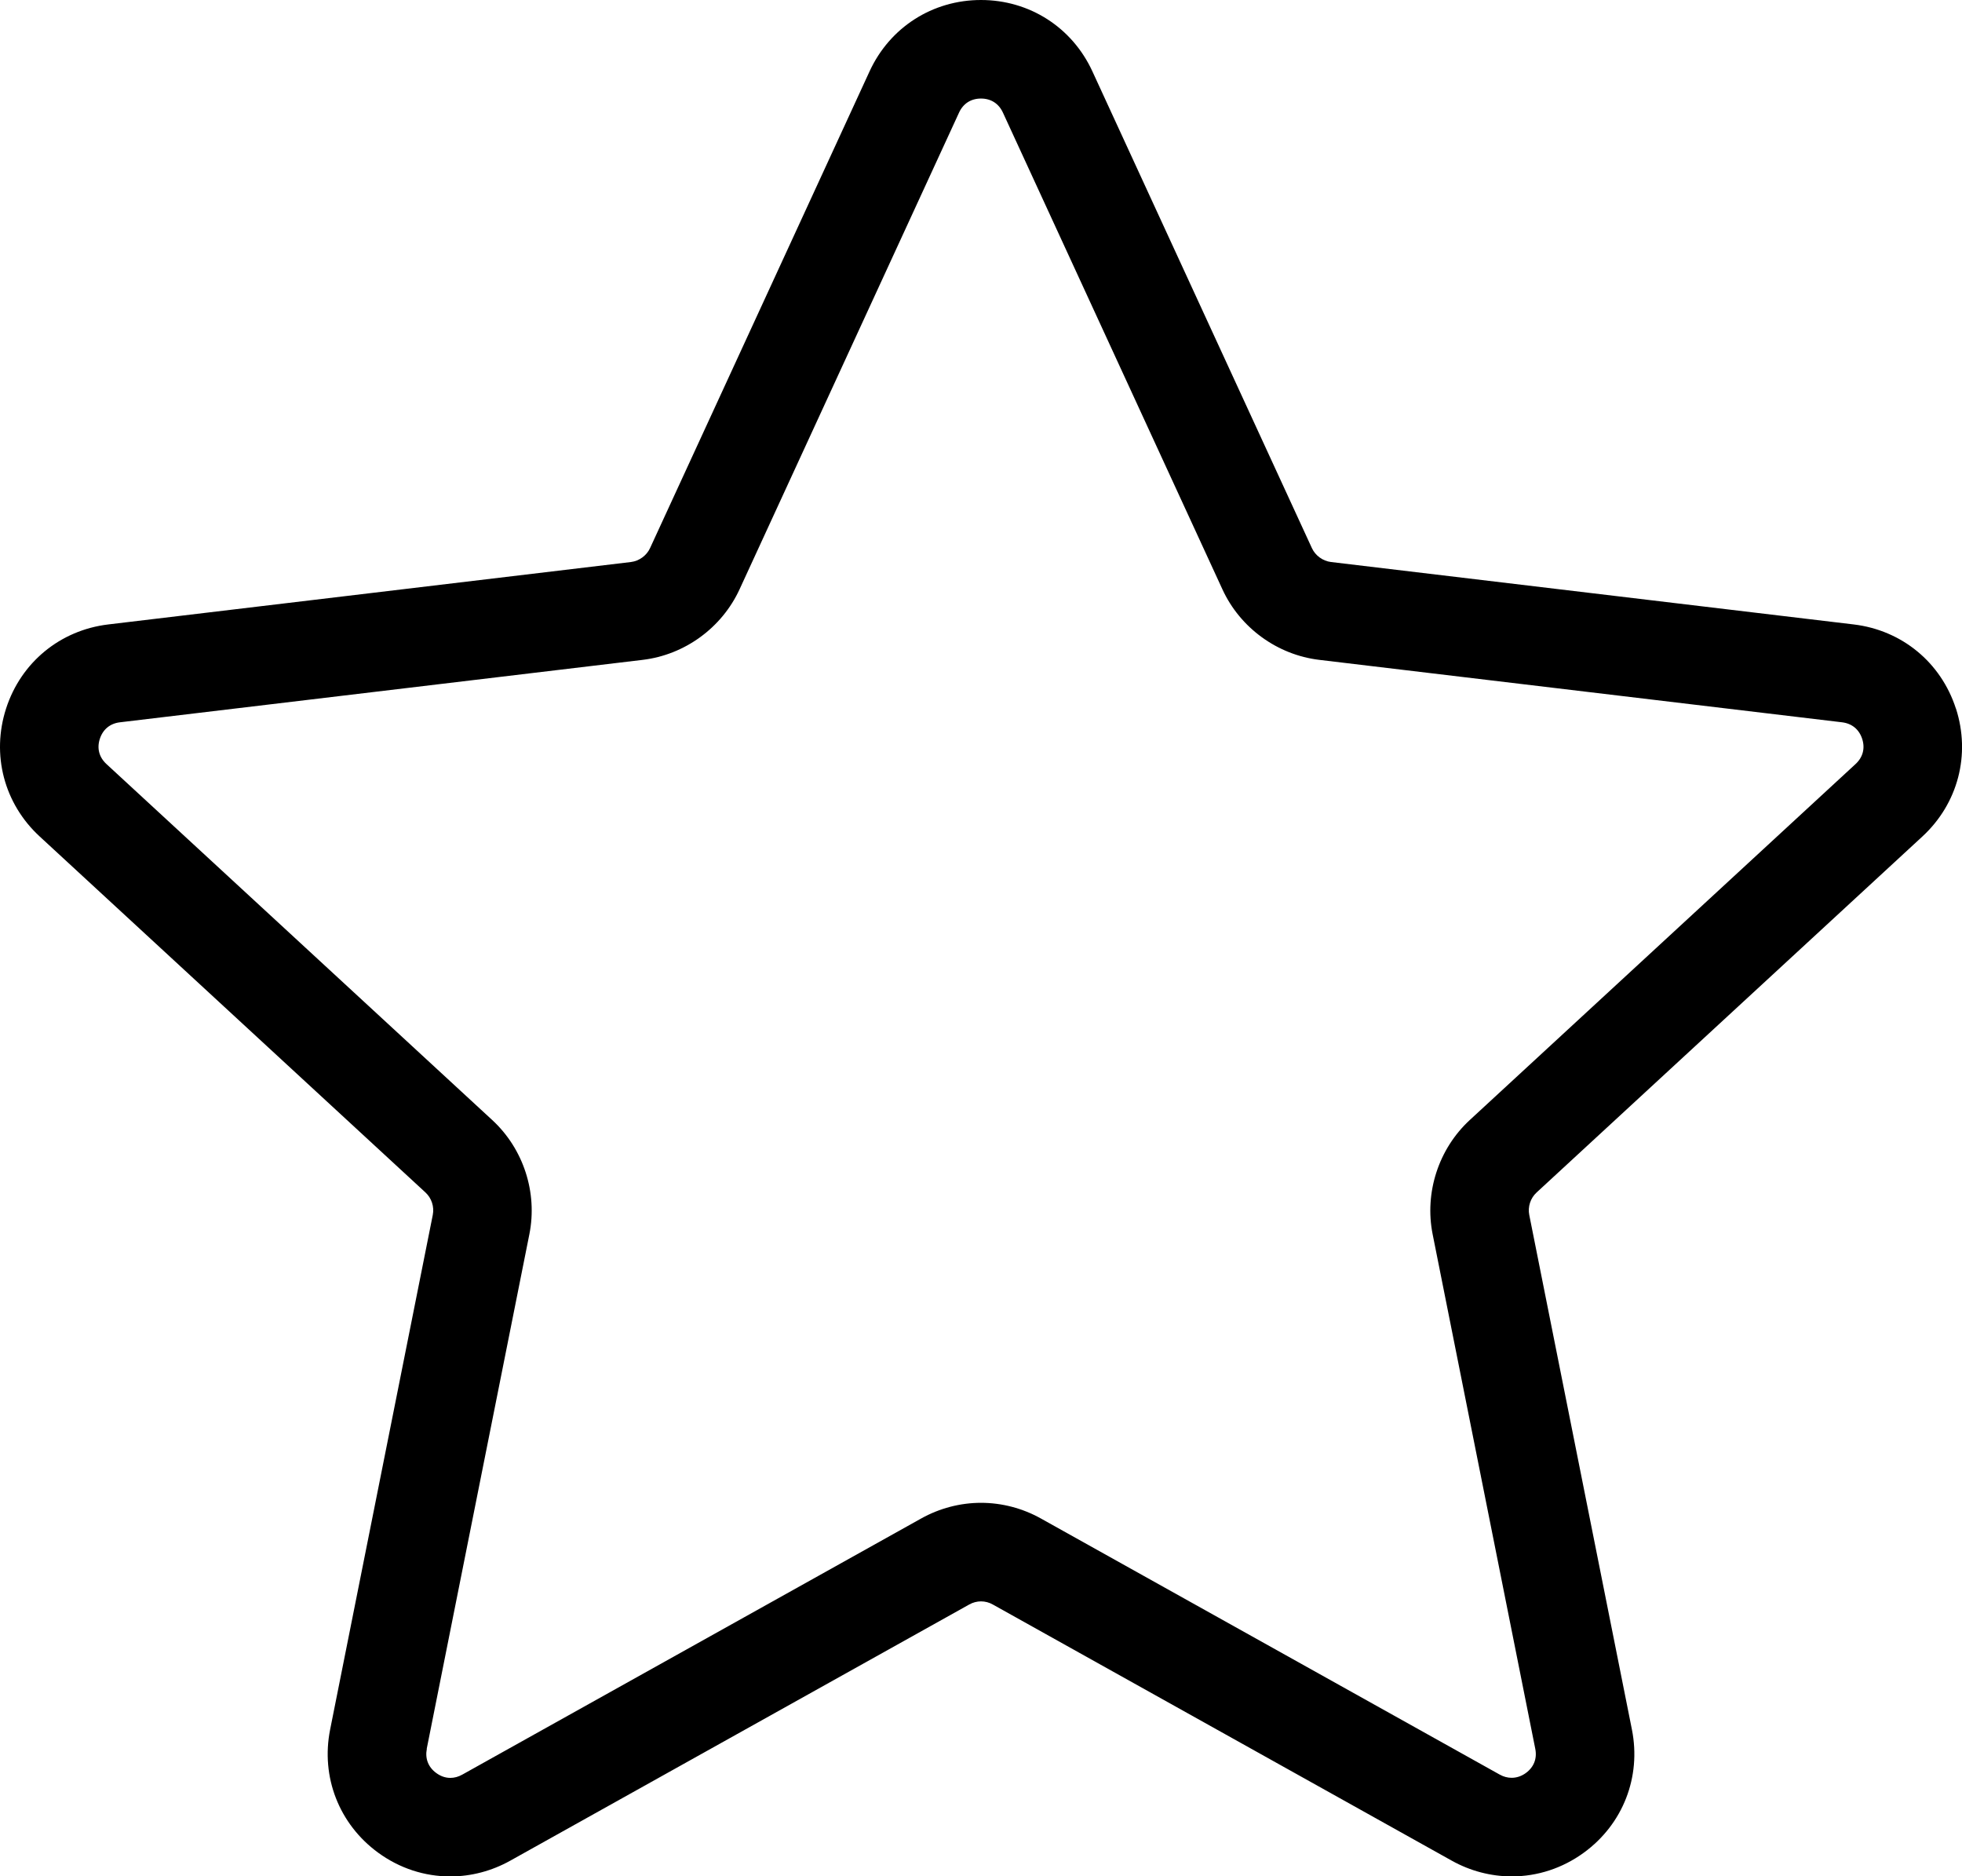 <svg xmlns="http://www.w3.org/2000/svg" viewBox="0.005 0 458 437.9">
	<path d="m456.57,165.35c-3.48-10.76-12.62-18.27-23.85-19.61l-122.02-14.57c-1.9-.23-3.65-1.5-4.45-3.24l-51.24-111.27c-4.73-10.28-14.7-16.66-26.01-16.66s-21.28,6.38-26.01,16.66l-51.24,111.27c-.8,1.74-2.55,3.01-4.45,3.24l-122.02,14.57c-11.23,1.34-20.37,8.86-23.85,19.61-3.48,10.76-.48,22.21,7.83,29.87l90.06,83.09c1.43,1.32,2.09,3.33,1.71,5.25l-23.96,120.1c-2.21,11.08,2.09,22.1,11.23,28.76,4.97,3.62,10.79,5.53,16.83,5.53,4.84,0,9.68-1.27,13.99-3.68l107.14-59.79c.85-.48,1.8-.73,2.75-.73s1.9.25,2.75.73l107.14,59.79c4.3,2.4,9.14,3.67,13.99,3.67,6.04,0,11.86-1.91,16.83-5.53,9.14-6.65,13.44-17.67,11.23-28.75l-23.96-120.09c-.38-1.91.27-3.93,1.71-5.25l90.06-83.09c8.31-7.67,11.31-19.11,7.83-29.87ZM99.62,408.15l23.96-120.09c1.94-9.72-1.38-19.93-8.67-26.65L24.85,178.32c-1.71-1.58-2.26-3.67-1.54-5.88.72-2.21,2.39-3.59,4.7-3.86l122.01-14.57c9.82-1.17,18.48-7.48,22.62-16.46l51.24-111.27c.97-2.12,2.79-3.28,5.12-3.28s4.15,1.17,5.12,3.28l51.24,111.27c4.13,8.98,12.8,15.29,22.62,16.46l122.02,14.57c2.31.28,3.98,1.65,4.7,3.86.72,2.21.17,4.3-1.54,5.88l-90.06,83.09c-7.28,6.72-10.6,16.93-8.67,26.65l23.96,120.1c.46,2.28-.33,4.29-2.21,5.66-.99.72-2.13,1.11-3.3,1.11-.96,0-1.89-.25-2.77-.74l-107.14-59.79c-4.28-2.39-9.11-3.65-13.96-3.65s-9.67,1.26-13.96,3.65l-107.14,59.79c-.91.51-1.84.76-2.78.76-1.15,0-2.25-.38-3.28-1.13-1.88-1.37-2.66-3.38-2.21-5.66Z" fill="#000000"/>
</svg>
